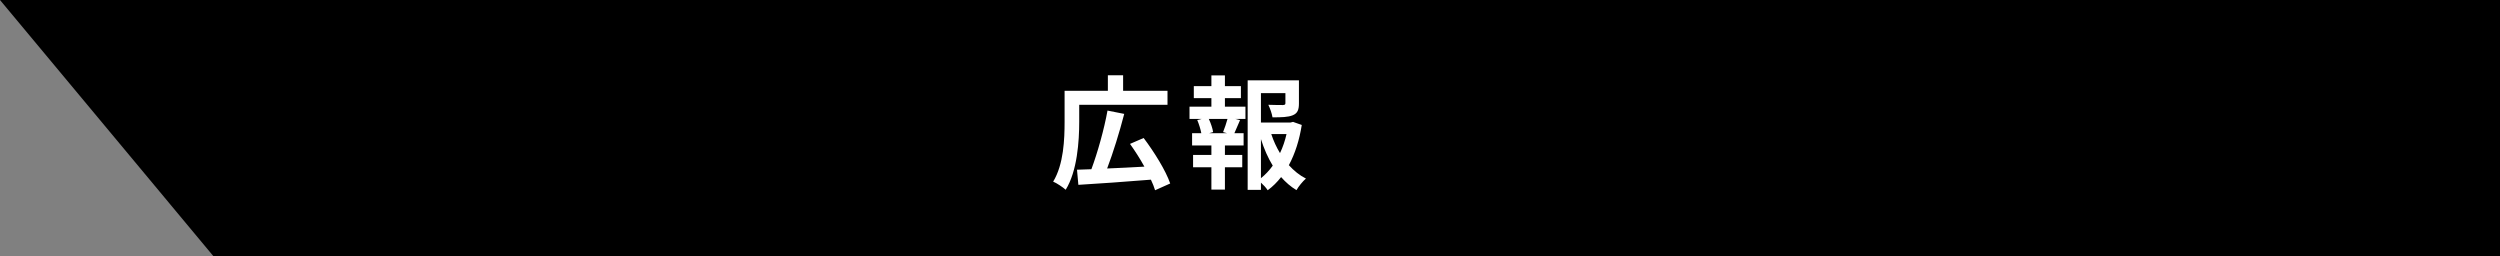 <?xml version="1.0" encoding="UTF-8"?>
<svg xmlns="http://www.w3.org/2000/svg" width="488" height="50" viewBox="0 0 488 50" fill="none">
  <rect x="0" y="0" width="488" height="50" fill="#808080" stroke="none"/>
  <path d="M488 0H0L41.653 50H488V0Z" fill="black"></path>
  <path d="M210.664 20.456V23.768C210.664 27.56 210.28 33.416 208.024 37.04C207.496 36.56 206.248 35.72 205.576 35.456C207.64 32.072 207.808 27.152 207.808 23.768V17.72H216.256V14.696H219.232V17.72H227.896V20.456H210.664ZM228.424 35.816L225.472 37.136C225.28 36.512 225.016 35.816 224.656 35.072C219.592 35.48 214.216 35.864 210.496 36.08L210.232 33.128C211.072 33.104 212.008 33.056 213.04 33.032C214.24 29.816 215.536 25.208 216.184 21.584L219.448 22.232C218.512 25.856 217.264 29.864 216.112 32.888C218.392 32.792 220.912 32.672 223.384 32.528C222.544 30.992 221.536 29.432 220.576 28.088L223.24 26.936C225.304 29.672 227.56 33.296 228.424 35.816ZM239.512 26L238.744 25.784C239.032 25.064 239.392 24.032 239.608 23.216H235.96C236.368 24.08 236.704 25.112 236.8 25.784L236.032 26H239.512ZM239.104 19.16V20.816H243.112V23.216H241.12L242.056 23.456C241.648 24.344 241.288 25.28 240.952 26H242.752V28.4H239.104V30.248H242.488V32.648H239.104V37.016H236.464V32.648H232.888V30.248H236.464V28.4H232.696V26H234.496C234.352 25.232 234.04 24.224 233.704 23.432L234.568 23.216H232.192V20.816H236.464V19.16H233.032V16.808H236.464V14.72H239.104V16.808H242.224V19.16H239.104ZM246.136 27.152V34.784C247 34.088 247.768 33.272 248.44 32.336C247.504 30.8 246.736 29.048 246.136 27.152ZM251.128 26.168H248.152C248.584 27.488 249.16 28.736 249.856 29.888C250.408 28.736 250.84 27.464 251.128 26.168ZM252.4 23.792L254.104 24.392C253.648 27.296 252.808 29.984 251.584 32.24C252.568 33.32 253.672 34.232 254.92 34.856C254.296 35.384 253.48 36.392 253.072 37.112C251.944 36.44 250.96 35.576 250.072 34.568C249.304 35.552 248.44 36.416 247.456 37.136C247.144 36.656 246.64 36.104 246.136 35.648V37.064H243.544V15.68H253.552V20.192C253.552 21.416 253.288 22.112 252.352 22.496C251.44 22.88 250.144 22.904 248.392 22.904C248.272 22.136 247.912 21.152 247.576 20.456C248.752 20.504 250.072 20.504 250.432 20.504C250.792 20.48 250.912 20.408 250.912 20.144V18.176H246.136V23.912H251.92L252.4 23.792Z" fill="white"></path>
</svg>

